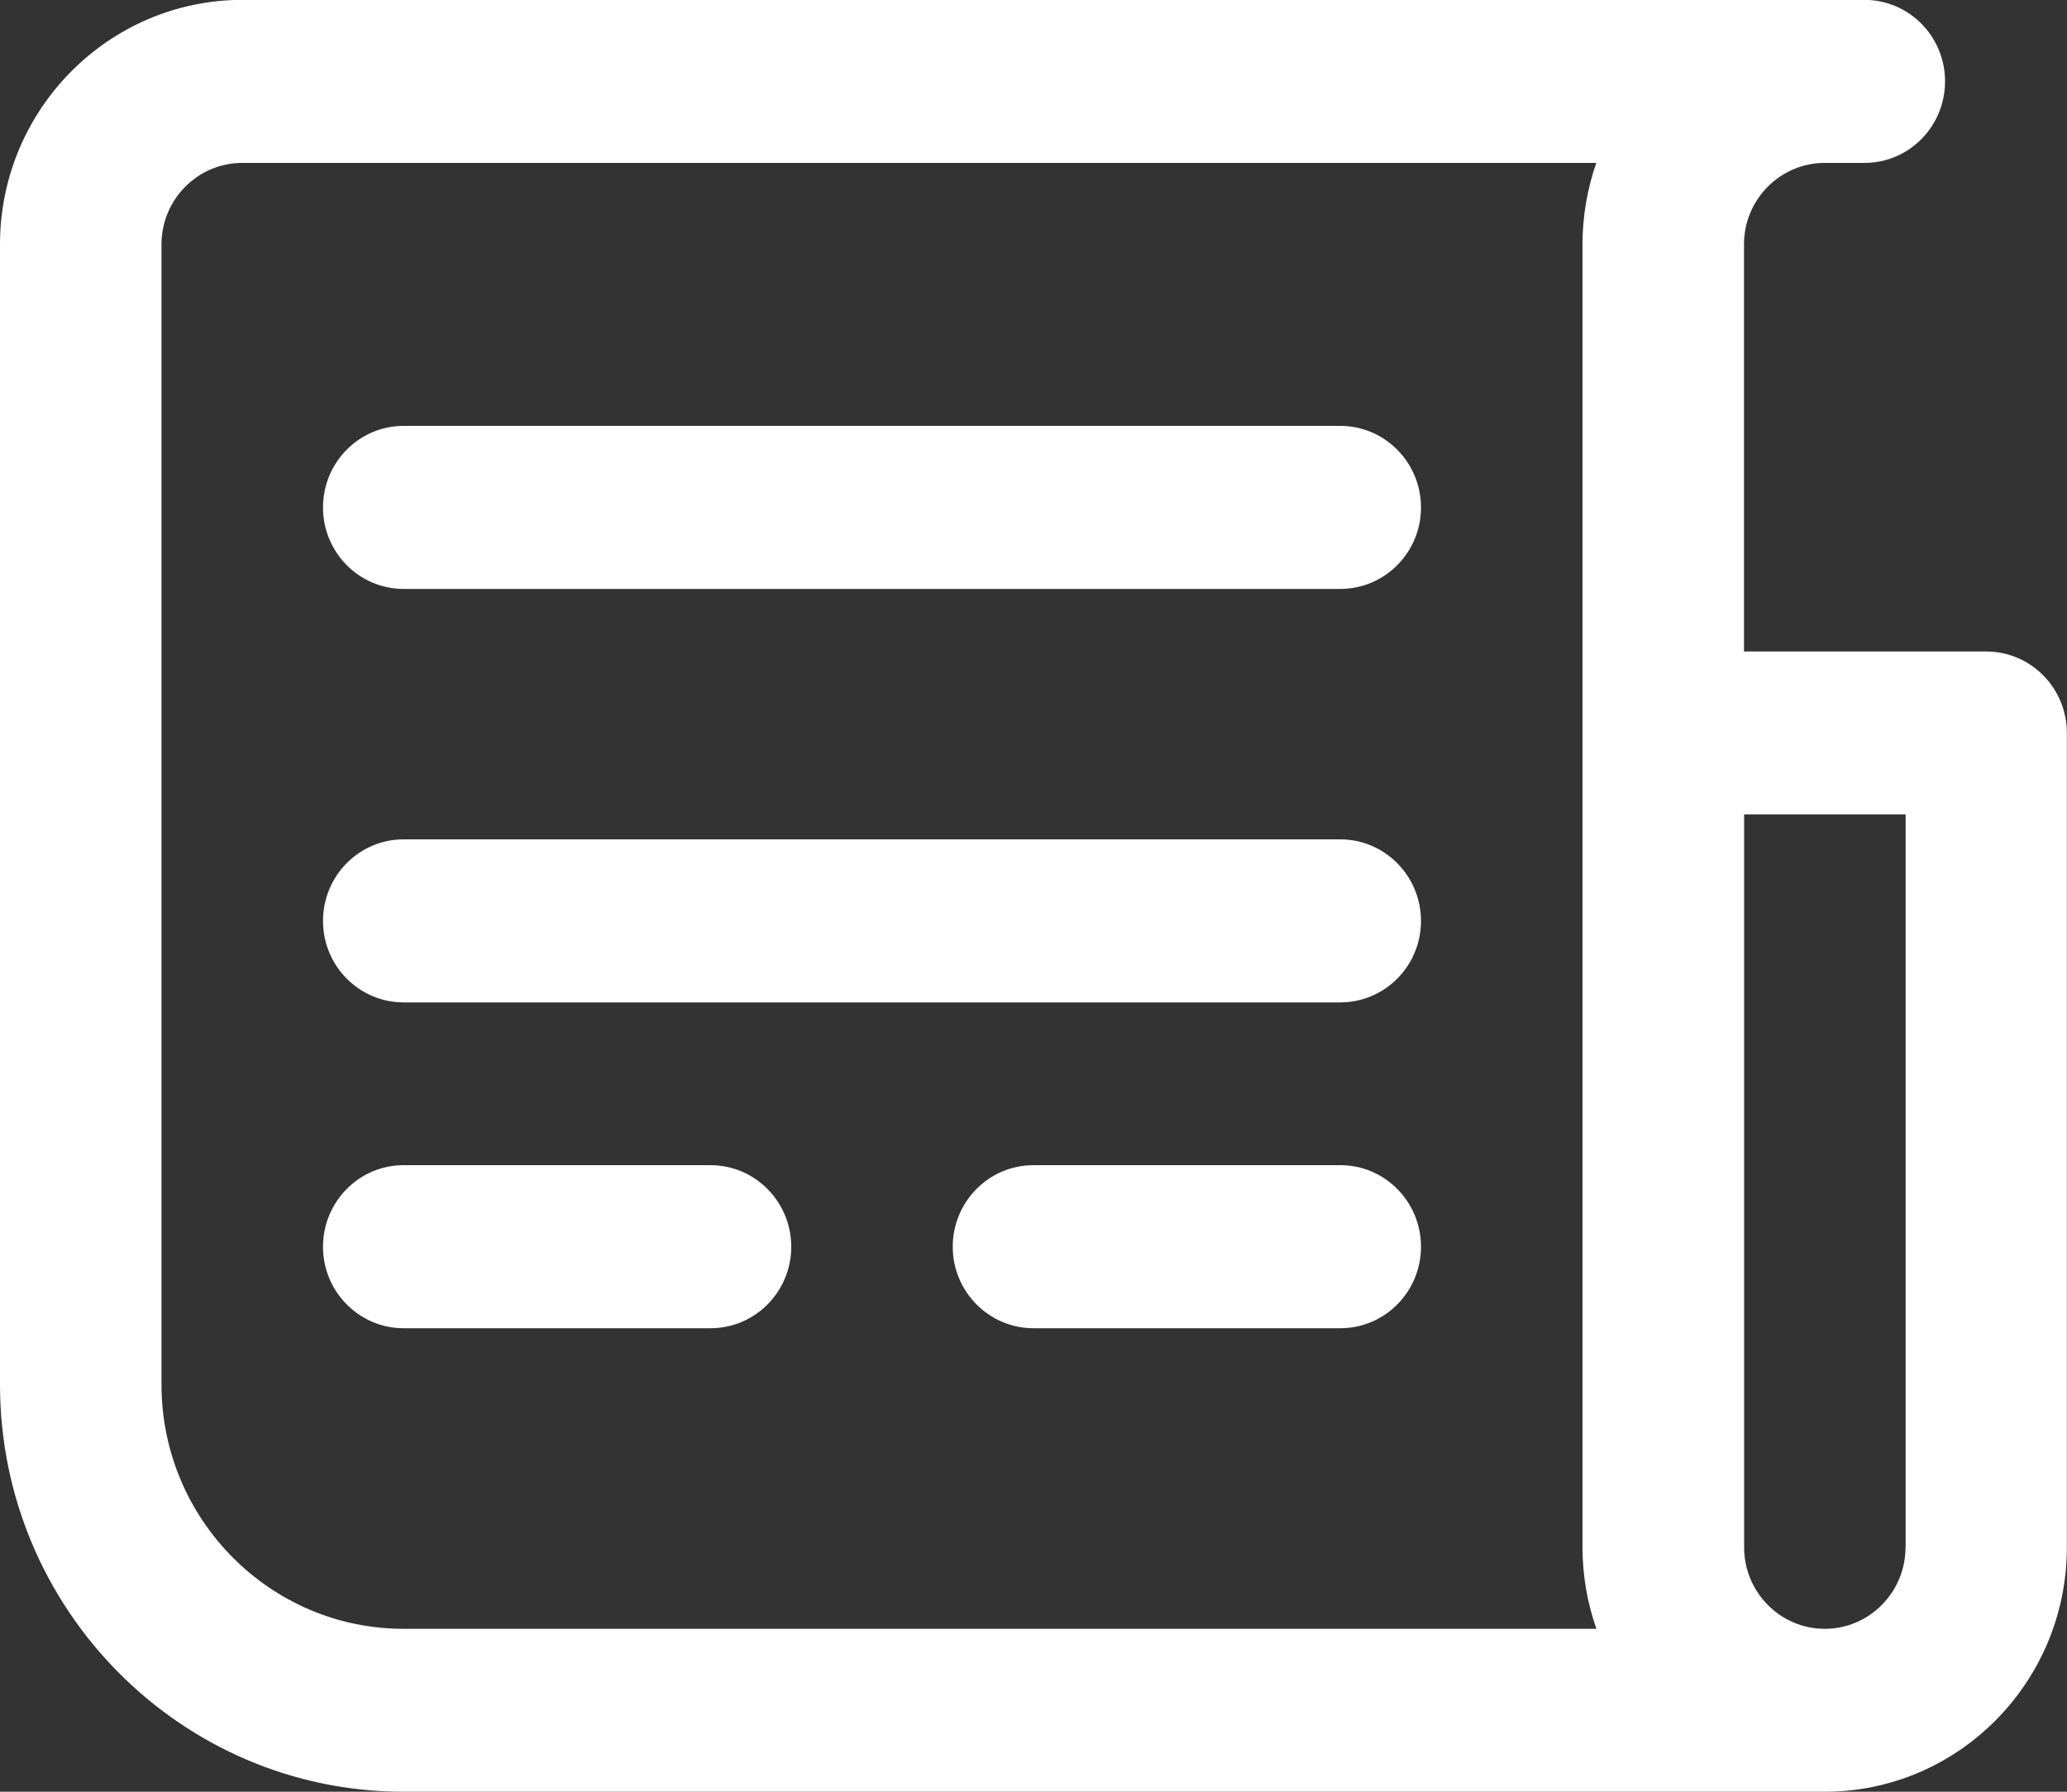 <svg width="15" height="13" viewBox="0 0 15 13" fill="none" xmlns="http://www.w3.org/2000/svg">
<rect x="0" y="0" width="15" height="13" fill="#333333" stroke="none"/>
<g clip-path="url(#clip0_1006_171)">
<path d="M14.414 4.727H12.656V1.773C12.656 1.447 12.919 1.182 13.242 1.182H13.53C13.854 1.182 14.115 0.917 14.115 0.59C14.115 0.264 13.853 -0.001 13.53 -0.001H1.758C0.789 -5.93835e-07 0 0.795 0 1.773V10.046C0 11.675 1.314 13 2.929 13H13.242C14.211 13 14.999 12.205 14.999 11.227V5.318C14.999 4.992 14.737 4.727 14.414 4.727ZM1.172 10.046V1.773C1.172 1.447 1.435 1.182 1.758 1.182H11.584C11.52 1.367 11.484 1.566 11.484 1.773V11.227C11.484 11.434 11.52 11.633 11.585 11.818H2.929C1.96 11.818 1.172 11.023 1.172 10.046ZM13.828 11.227C13.828 11.553 13.565 11.818 13.242 11.818C12.92 11.818 12.657 11.553 12.657 11.227V5.909H13.829V11.227H13.828Z" fill="white"/>
<path d="M9.727 6.09H2.929C2.606 6.09 2.344 6.355 2.344 6.682C2.344 7.008 2.606 7.273 2.929 7.273H9.726C10.05 7.273 10.312 7.008 10.312 6.682C10.312 6.355 10.049 6.09 9.726 6.09H9.727Z" fill="white"/>
<path d="M9.727 3.09H2.929C2.606 3.09 2.344 3.355 2.344 3.682C2.344 4.008 2.606 4.273 2.929 4.273H9.726C10.05 4.273 10.312 4.008 10.312 3.682C10.312 3.355 10.049 3.09 9.726 3.09H9.727Z" fill="white"/>
<path d="M5.156 8.454H2.929C2.606 8.454 2.344 8.719 2.344 9.046C2.344 9.372 2.606 9.637 2.929 9.637H5.156C5.48 9.637 5.742 9.372 5.742 9.046C5.742 8.719 5.479 8.454 5.156 8.454Z" fill="white"/>
<path d="M9.727 8.454H7.5C7.176 8.454 6.914 8.719 6.914 9.046C6.914 9.372 7.177 9.637 7.5 9.637H9.727C10.05 9.637 10.312 9.372 10.312 9.046C10.312 8.719 10.05 8.454 9.727 8.454Z" fill="white"/>
</g>
<defs>
<clipPath id="clip0_1006_171">
<rect width="15" height="13" fill="white"/>
</clipPath>
</defs>
</svg>
